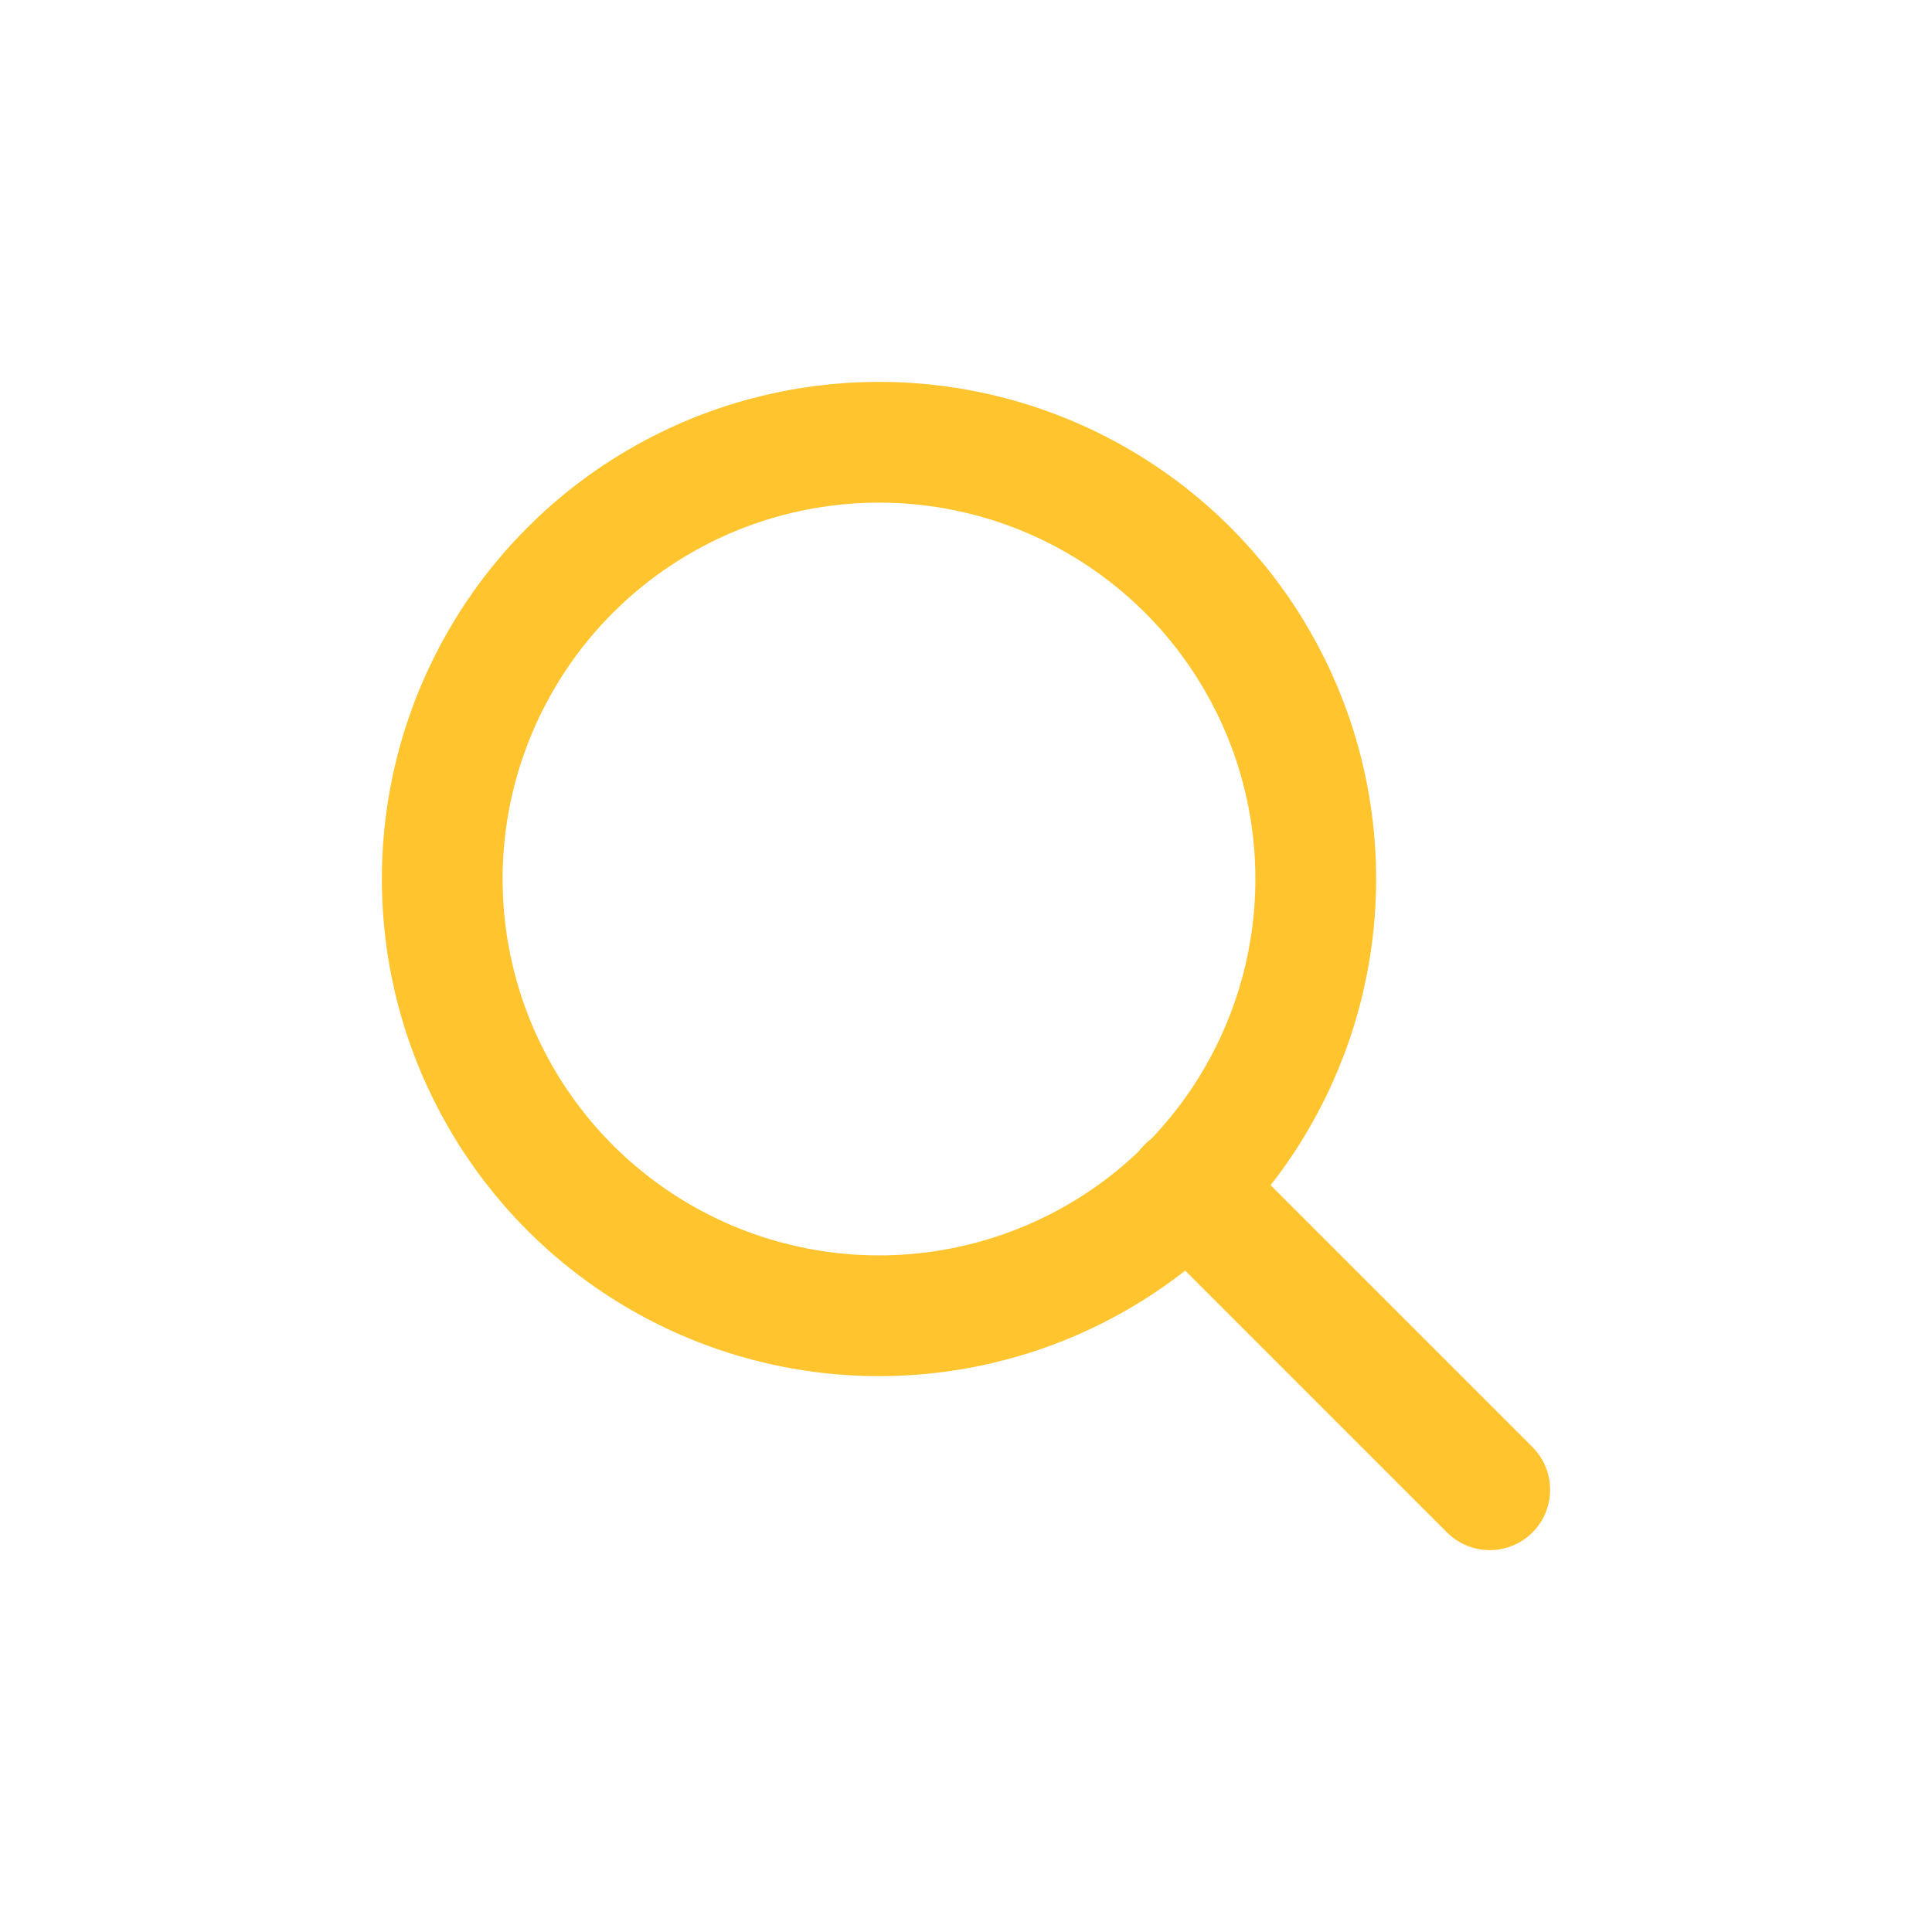 <svg xmlns="http://www.w3.org/2000/svg" width="32" height="32" viewBox="0 0 32 32"><g id="Group_18" data-name="Group 18" transform="translate(-1424)"><circle id="Ellipse_3" data-name="Ellipse 3" cx="16" cy="16" r="16" transform="translate(1424)" fill="#ffc431" opacity="0"></circle><g id="Group_16" data-name="Group 16" transform="translate(1431.325 7.325)"><circle id="Ellipse_2" data-name="Ellipse 2" cx="7.234" cy="7.234" r="7.234" fill="none" stroke="#ffc42e" stroke-linecap="round" stroke-linejoin="round" stroke-width="2"></circle><line id="Line_1" data-name="Line 1" x2="5.009" y2="5.009" transform="translate(12.341 12.341)" fill="none" stroke="#ffc42e" stroke-linecap="round" stroke-linejoin="round" stroke-width="2"></line></g></g></svg>